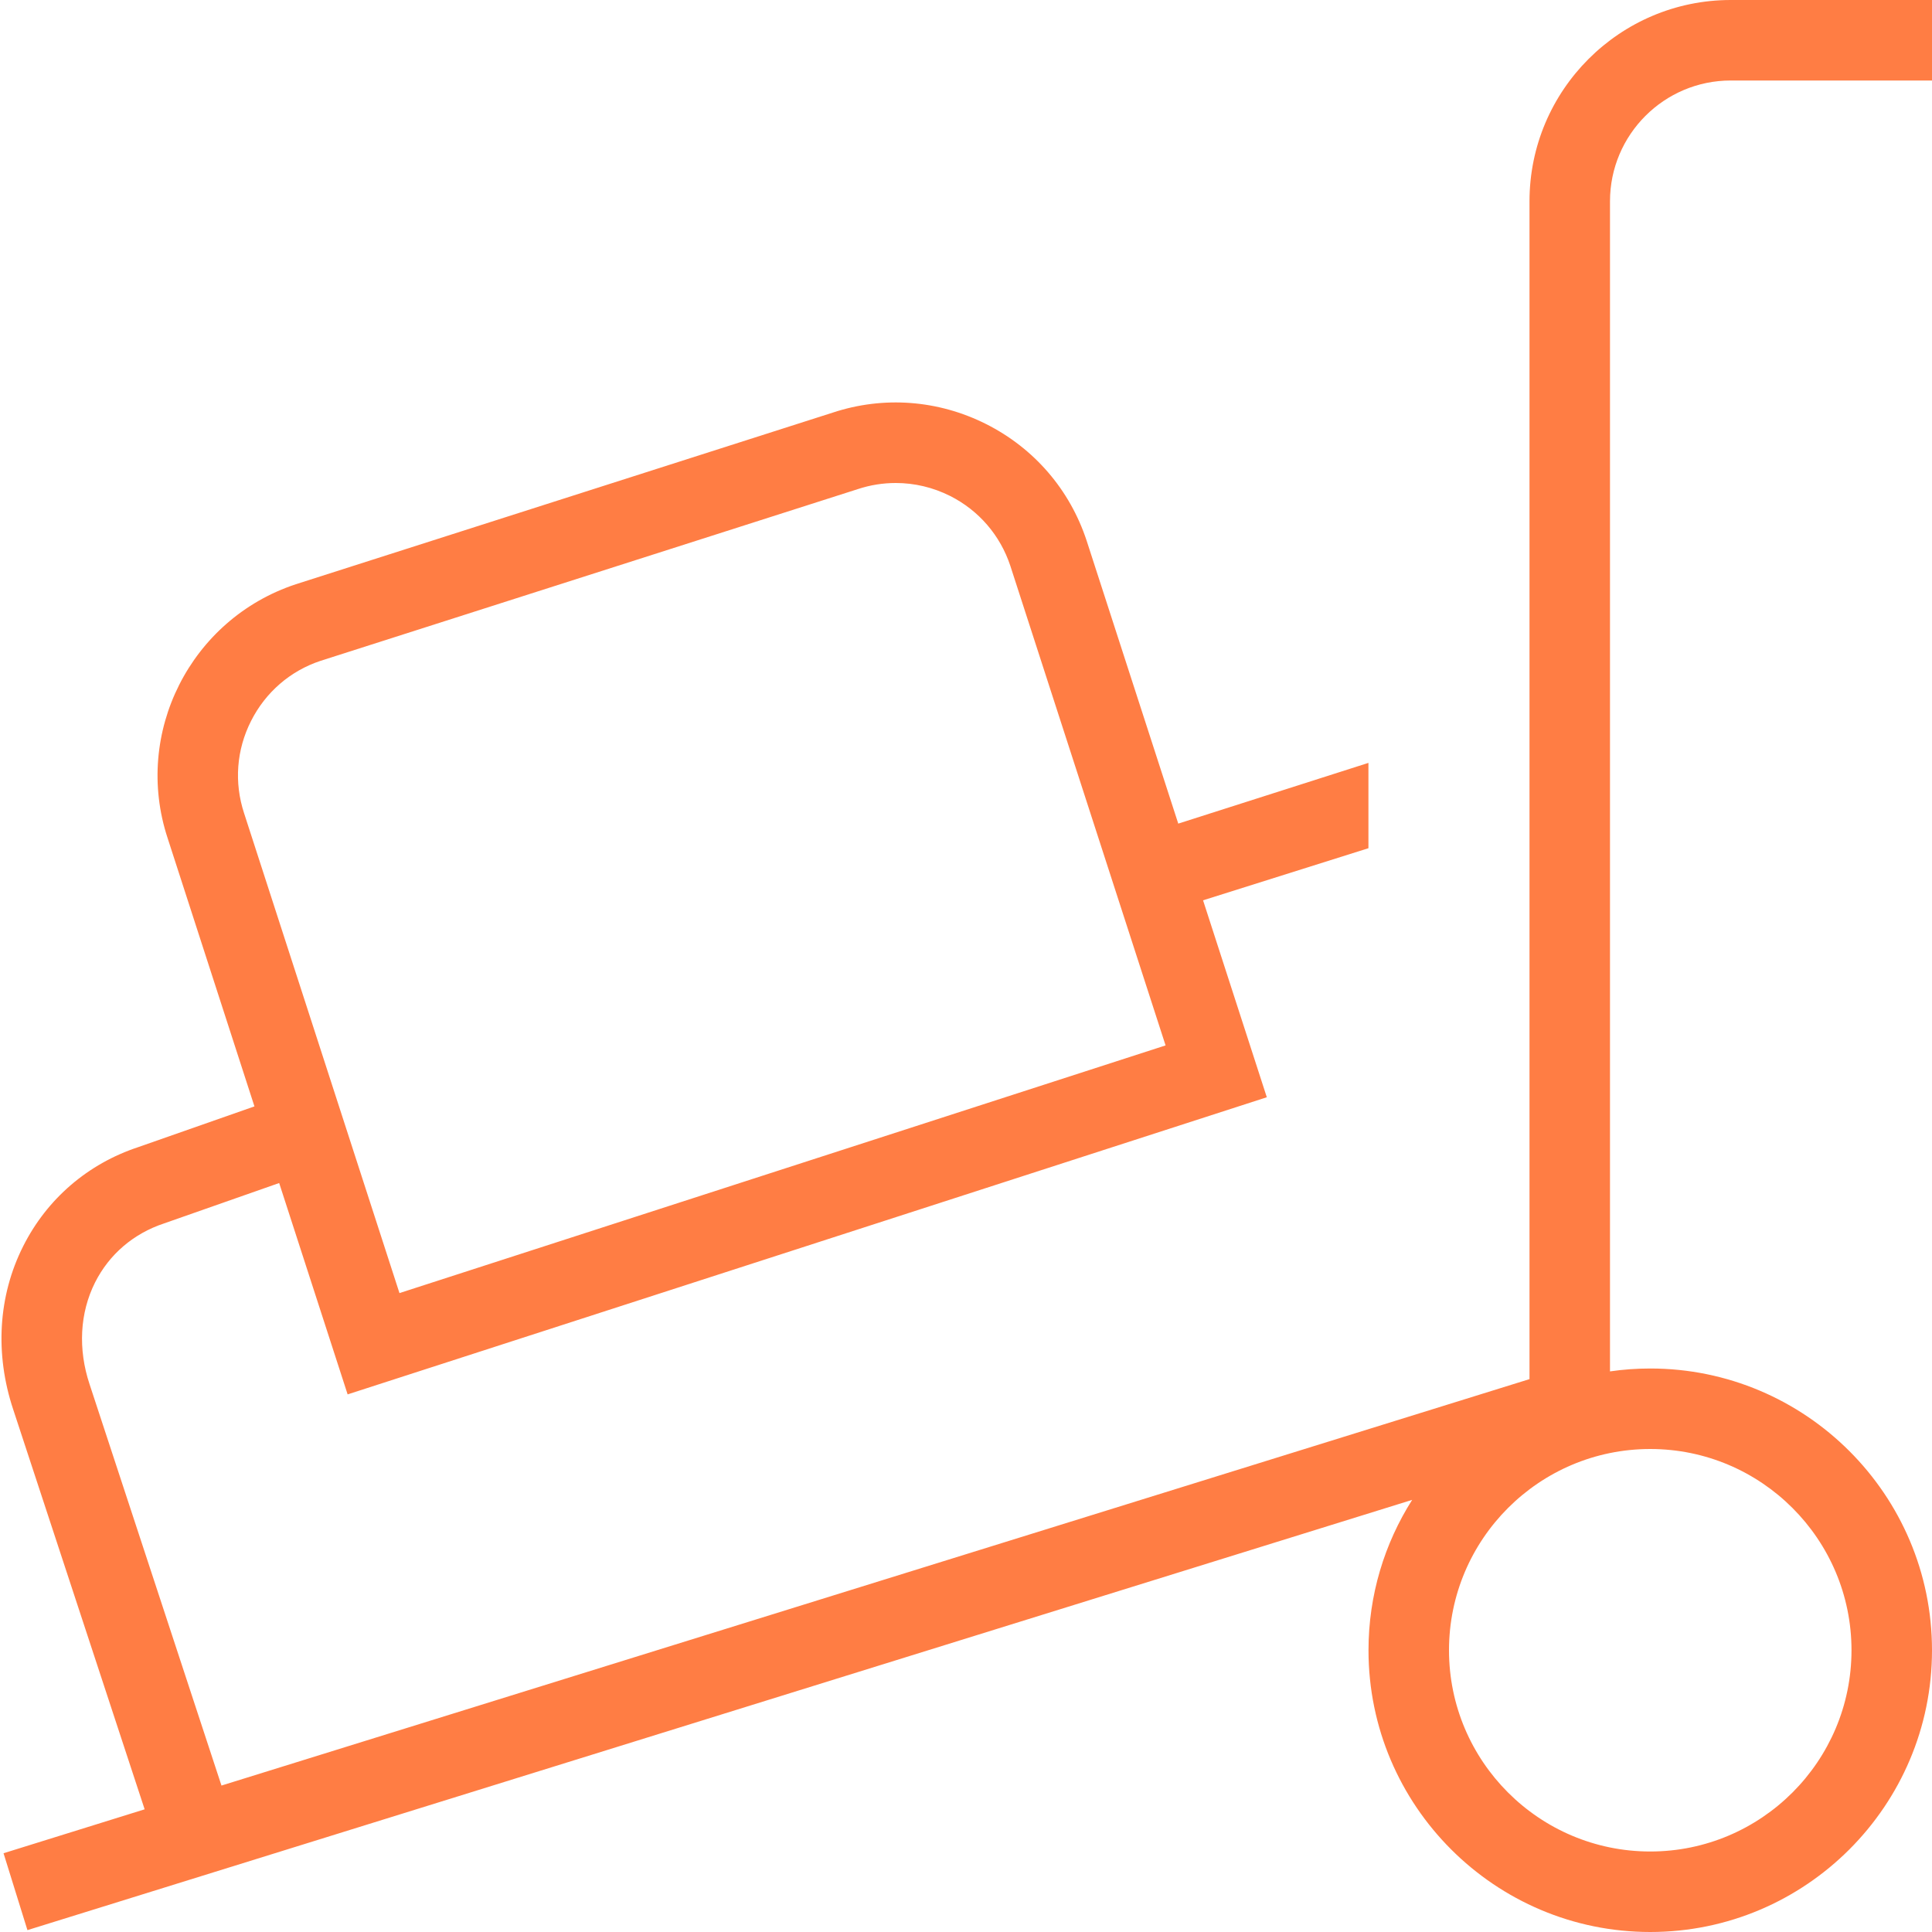 <svg xmlns="http://www.w3.org/2000/svg" width="30" height="30" viewBox="0 0 30 30" fill="none"><g clip-path="url(#clip0_34_578)"><path d="M26.875 1.25H30V0H26.875C25.151 0 23.75 1.403 23.75 3.125V21.415L3.439 27.726L1.391 21.495C1.209 20.948 1.239 20.386 1.476 19.914C1.695 19.479 2.071 19.155 2.548 18.997L4.335 18.37L5.398 21.652L19.671 17.038L18.681 13.98L21.249 13.171V11.846L18.296 12.789L16.874 8.398C16.613 7.604 16.059 6.961 15.313 6.585C14.568 6.21 13.72 6.147 12.934 6.406L4.594 9.072C2.956 9.613 2.065 11.383 2.603 13.015L3.951 17.18L2.148 17.812C1.363 18.071 0.729 18.617 0.36 19.351C-0.029 20.122 -0.082 21.024 0.205 21.886L2.246 28.095L0.055 28.777L0.426 29.971L21.928 23.29C21.499 23.966 21.25 24.767 21.25 25.625C21.25 28.038 23.213 30 25.625 30C28.038 30 30 28.038 30 25.625C30 23.212 28.038 21.25 25.625 21.25C25.413 21.25 25.204 21.265 25 21.295V3.125C25 2.091 25.841 1.25 26.875 1.25ZM3.898 11.196C4.123 10.749 4.509 10.416 4.979 10.261L13.32 7.595C13.513 7.531 13.711 7.5 13.91 7.5C14.198 7.5 14.486 7.567 14.753 7.701C15.199 7.926 15.531 8.312 15.688 8.785L18.099 16.233L6.203 20.079L3.79 12.627C3.634 12.152 3.671 11.644 3.898 11.196ZM28.75 25.625C28.75 27.348 27.349 28.75 25.625 28.75C23.901 28.75 22.5 27.348 22.5 25.625C22.5 23.902 23.901 22.5 25.625 22.5C27.349 22.5 28.75 23.902 28.75 25.625Z" fill="#FF7D44"></path></g><defs><clipPath id="clip0_34_578"><rect width="30" height="30" fill="white"></rect></clipPath></defs></svg>